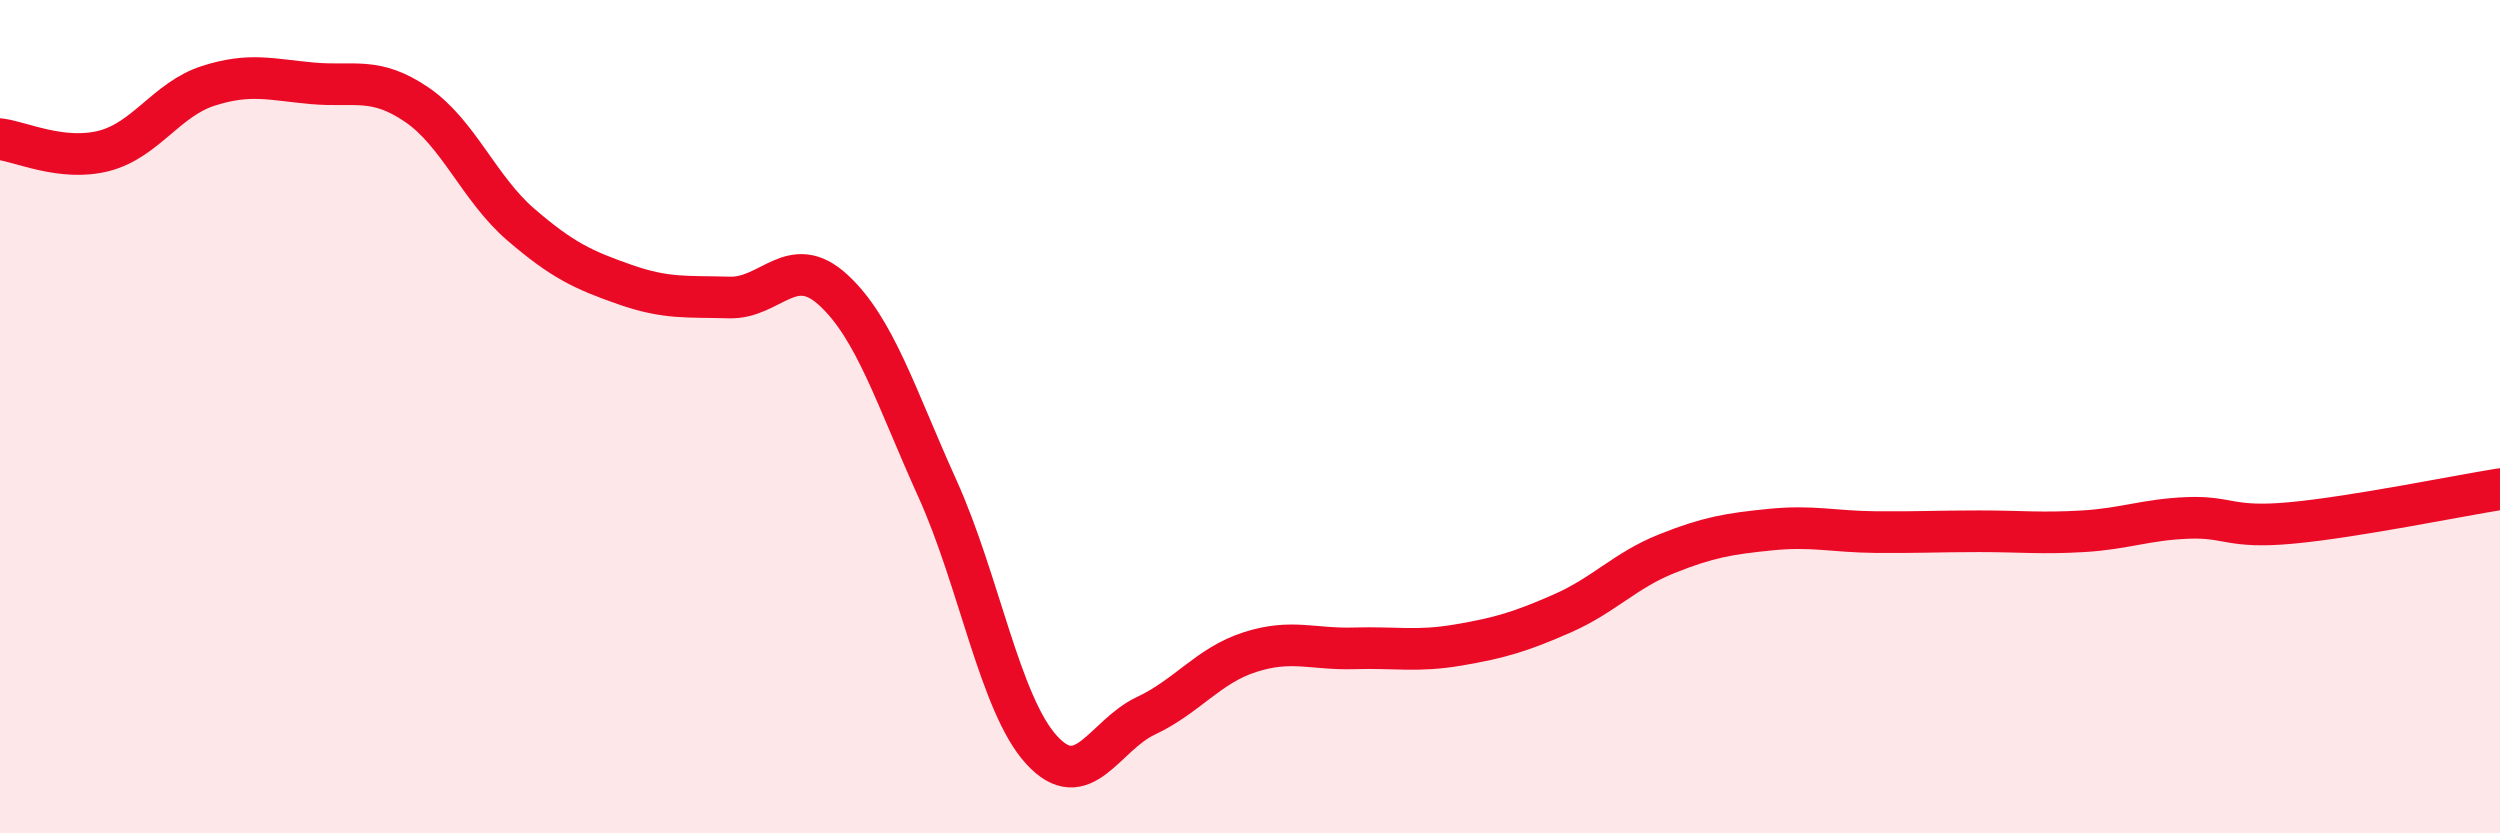 
    <svg width="60" height="20" viewBox="0 0 60 20" xmlns="http://www.w3.org/2000/svg">
      <path
        d="M 0,3.34 C 0.5,3.4 1.5,3.88 2.5,3.62 C 3.5,3.36 4,2.38 5,2.06 C 6,1.74 6.5,1.91 7.5,2 C 8.5,2.09 9,1.83 10,2.51 C 11,3.19 11.5,4.53 12.5,5.39 C 13.5,6.25 14,6.48 15,6.83 C 16,7.18 16.5,7.11 17.5,7.14 C 18.5,7.17 19,6.04 20,6.96 C 21,7.88 21.5,9.52 22.5,11.73 C 23.5,13.94 24,16.91 25,18 C 26,19.09 26.5,17.65 27.5,17.18 C 28.5,16.71 29,15.97 30,15.65 C 31,15.33 31.5,15.59 32.5,15.56 C 33.5,15.53 34,15.65 35,15.48 C 36,15.31 36.5,15.16 37.5,14.72 C 38.5,14.28 39,13.69 40,13.29 C 41,12.89 41.5,12.81 42.5,12.71 C 43.5,12.61 44,12.76 45,12.77 C 46,12.78 46.5,12.75 47.5,12.75 C 48.5,12.75 49,12.81 50,12.75 C 51,12.69 51.5,12.47 52.5,12.43 C 53.5,12.39 53.5,12.69 55,12.55 C 56.5,12.41 59,11.9 60,11.74L60 20L0 20Z"
        fill="#EB0A25"
        opacity="0.1"
        stroke-linecap="round"
        stroke-linejoin="round"
      />
      <path
        d="M 0,3.34 C 0.5,3.4 1.5,3.88 2.5,3.62 C 3.5,3.36 4,2.38 5,2.06 C 6,1.74 6.5,1.91 7.5,2 C 8.5,2.09 9,1.83 10,2.51 C 11,3.19 11.5,4.53 12.5,5.39 C 13.5,6.25 14,6.48 15,6.83 C 16,7.18 16.5,7.11 17.5,7.14 C 18.5,7.17 19,6.04 20,6.96 C 21,7.88 21.5,9.52 22.5,11.73 C 23.5,13.94 24,16.91 25,18 C 26,19.09 26.5,17.65 27.5,17.18 C 28.5,16.71 29,15.97 30,15.65 C 31,15.33 31.5,15.59 32.5,15.56 C 33.5,15.53 34,15.65 35,15.48 C 36,15.31 36.5,15.16 37.5,14.72 C 38.5,14.28 39,13.69 40,13.29 C 41,12.89 41.5,12.81 42.5,12.71 C 43.5,12.61 44,12.76 45,12.77 C 46,12.78 46.5,12.75 47.5,12.75 C 48.5,12.75 49,12.81 50,12.75 C 51,12.69 51.5,12.47 52.5,12.43 C 53.5,12.39 53.5,12.69 55,12.55 C 56.5,12.41 59,11.9 60,11.74"
        stroke="#EB0A25"
        stroke-width="1"
        fill="none"
        stroke-linecap="round"
        stroke-linejoin="round"
      />
    </svg>
  